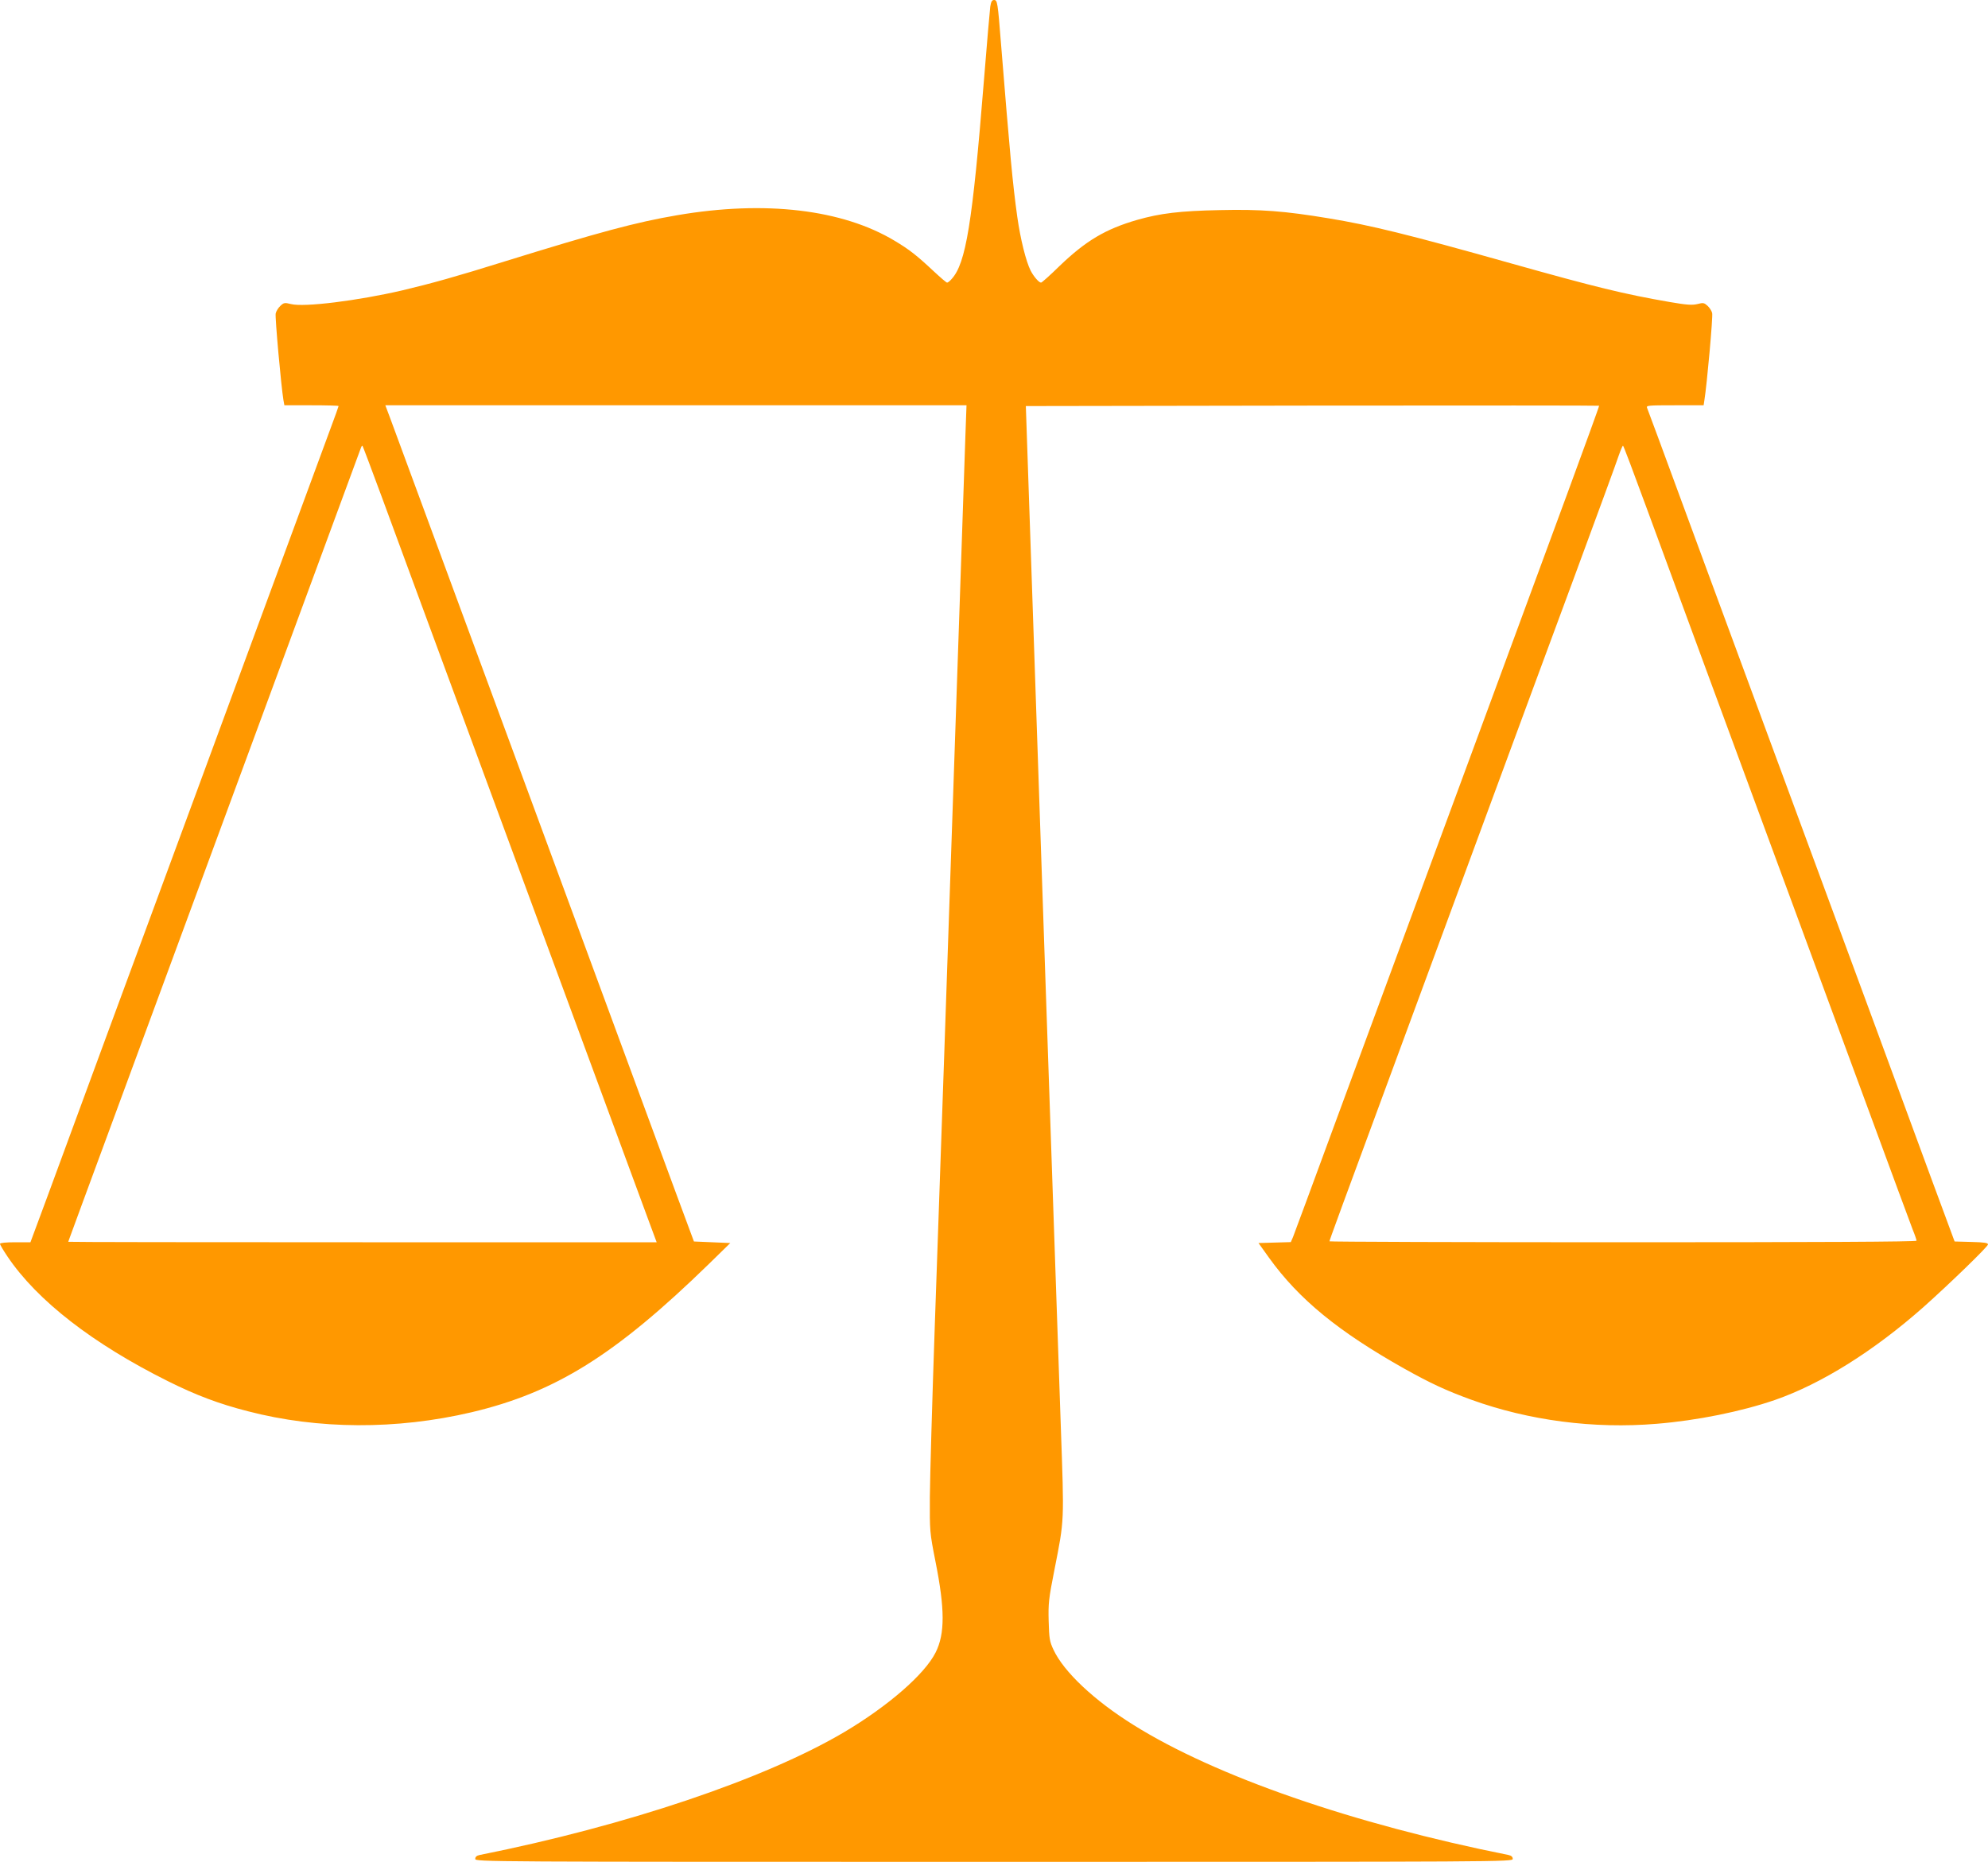 <?xml version="1.0" standalone="no"?>
<!DOCTYPE svg PUBLIC "-//W3C//DTD SVG 20010904//EN"
 "http://www.w3.org/TR/2001/REC-SVG-20010904/DTD/svg10.dtd">
<svg version="1.0" xmlns="http://www.w3.org/2000/svg"
 width="1280pt" height="1199pt" viewBox="0 0 1280 1199"
 preserveAspectRatio="xMidYMid meet">
<g transform="translate(0,1199) scale(0.1,-0.1)"
fill="#ff9800" stroke="none">
<path d="M6376 11948 c-3 -24 -22 -239 -41 -478 -74 -919 -116 -1177 -208
-1277 -11 -13 -24 -23 -29 -23 -5 0 -43 33 -86 73 -111 104 -159 141 -251 196
-337 203 -835 262 -1401 165 -265 -45 -502 -109 -1112 -298 -307 -96 -472
-142 -658 -186 -284 -66 -633 -110 -717 -88 -40 10 -46 9 -68 -12 -13 -12 -27
-34 -30 -49 -5 -23 35 -468 50 -558 l6 -33 174 0 c96 0 175 -2 175 -5 0 -3
-23 -67 -51 -142 -63 -170 -483 -1311 -589 -1598 -77 -211 -344 -933 -850
-2305 -149 -404 -321 -871 -382 -1038 l-112 -302 -98 0 c-61 0 -98 -4 -98 -10
0 -6 22 -43 49 -83 191 -283 548 -560 1031 -801 182 -91 331 -147 515 -194
453 -118 959 -120 1440 -7 542 128 927 369 1529 955 l138 135 -117 5 -117 5
-115 310 c-172 468 -592 1606 -951 2580 -257 698 -583 1581 -892 2418 l-29 77
1871 0 1871 0 -7 -192 c-4 -106 -20 -582 -36 -1058 -99 -2894 -116 -3391 -161
-4670 -17 -487 -31 -986 -32 -1110 -1 -223 -1 -227 36 -415 61 -306 62 -466 1
-587 -71 -141 -306 -345 -589 -513 -511 -302 -1401 -602 -2347 -791 -19 -4
-28 -12 -28 -25 0 -19 53 -19 3340 -19 3287 0 3340 0 3340 19 0 13 -9 21 -27
25 -1001 200 -1887 507 -2414 837 -254 158 -450 343 -516 485 -25 53 -28 73
-31 184 -3 113 0 144 37 330 65 331 63 297 41 928 -11 312 -33 965 -50 1452
-17 487 -39 1142 -50 1455 -30 878 -79 2301 -103 3015 l-22 645 1844 3 c1014
1 1846 1 1847 -1 2 -1 -92 -259 -207 -572 -291 -790 -658 -1786 -979 -2655
-149 -404 -384 -1041 -522 -1415 -137 -374 -256 -694 -263 -712 l-14 -32 -104
-3 -104 -3 68 -95 c192 -267 446 -475 871 -714 170 -95 269 -141 431 -200 371
-134 788 -189 1194 -155 259 21 546 79 763 154 298 104 634 314 955 598 166
148 415 389 415 403 0 10 -24 14 -107 16 l-108 3 -148 400 c-81 220 -262 711
-401 1090 -258 698 -590 1598 -1048 2840 -138 374 -279 757 -313 850 -35 94
-66 178 -70 188 -7 16 6 17 178 17 l186 0 5 33 c16 97 56 540 50 561 -3 13
-16 34 -29 46 -22 20 -28 22 -66 12 -33 -8 -68 -6 -178 13 -295 51 -478 96
-1026 250 -657 185 -898 244 -1170 289 -283 47 -437 59 -700 53 -258 -5 -386
-21 -533 -63 -204 -59 -330 -134 -499 -296 -61 -60 -115 -108 -120 -108 -14 0
-48 40 -67 77 -30 59 -66 204 -86 346 -30 215 -47 400 -105 1117 -21 266 -23
280 -45 280 -13 0 -19 -11 -24 -42z m-3918 -3158 c118 -320 358 -973 892
-2420 503 -1363 772 -2094 825 -2237 l53 -143 -1894 0 c-1042 0 -1894 1 -1894
3 0 4 -42 -110 890 2417 149 404 383 1039 520 1410 225 611 462 1253 475 1289
3 8 7 12 9 10 2 -2 58 -150 124 -329z m8139 -58 c78 -213 264 -718 413 -1122
448 -1216 755 -2047 1025 -2780 140 -382 267 -723 280 -758 14 -34 25 -67 25
-72 0 -7 -650 -10 -1890 -10 -1039 0 -1890 3 -1890 6 0 7 53 152 530 1444 149
404 383 1039 520 1410 137 371 371 1006 521 1410 149 404 281 763 292 798 12
34 24 62 27 62 3 0 69 -175 147 -388z"/>
</g>
</svg>
